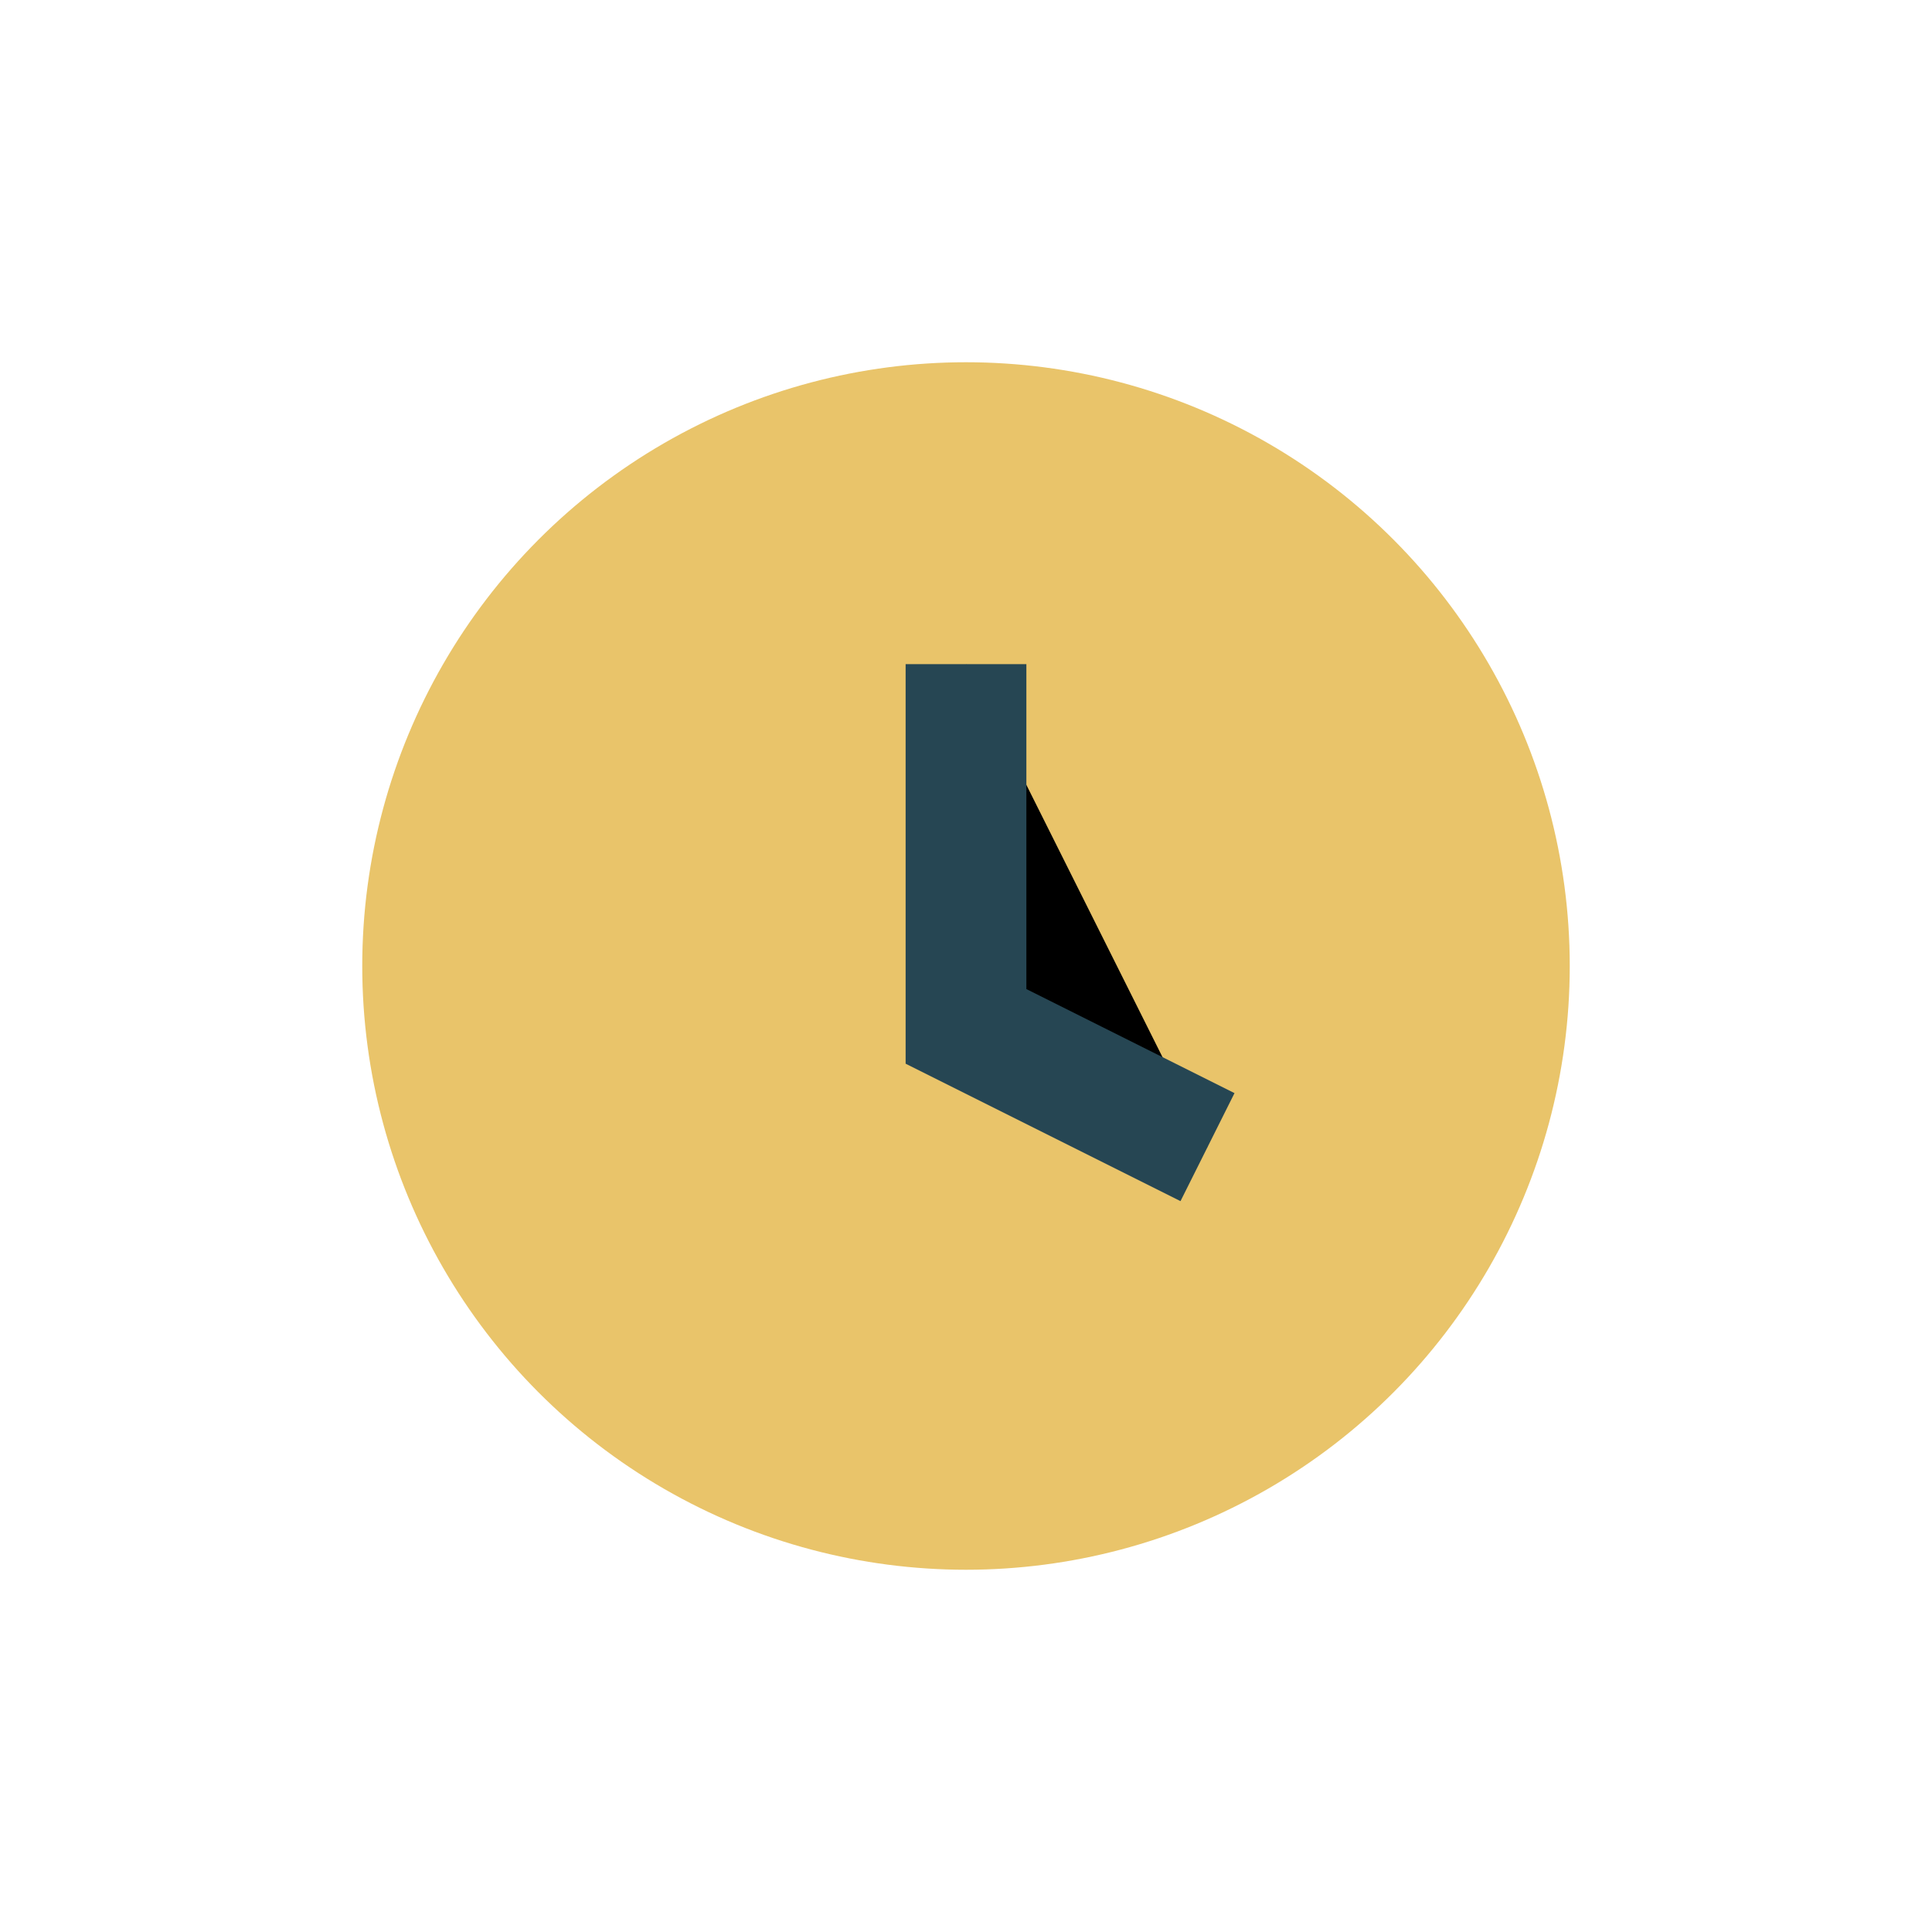 <?xml version="1.0" encoding="UTF-8"?>
<svg xmlns="http://www.w3.org/2000/svg" width="32" height="32" viewBox="0 0 32 32"><circle cx="16" cy="16" r="10" fill="#e9c46a"/><path d="M16 11v6l4 2" stroke="#264653" stroke-width="2"/></svg>
